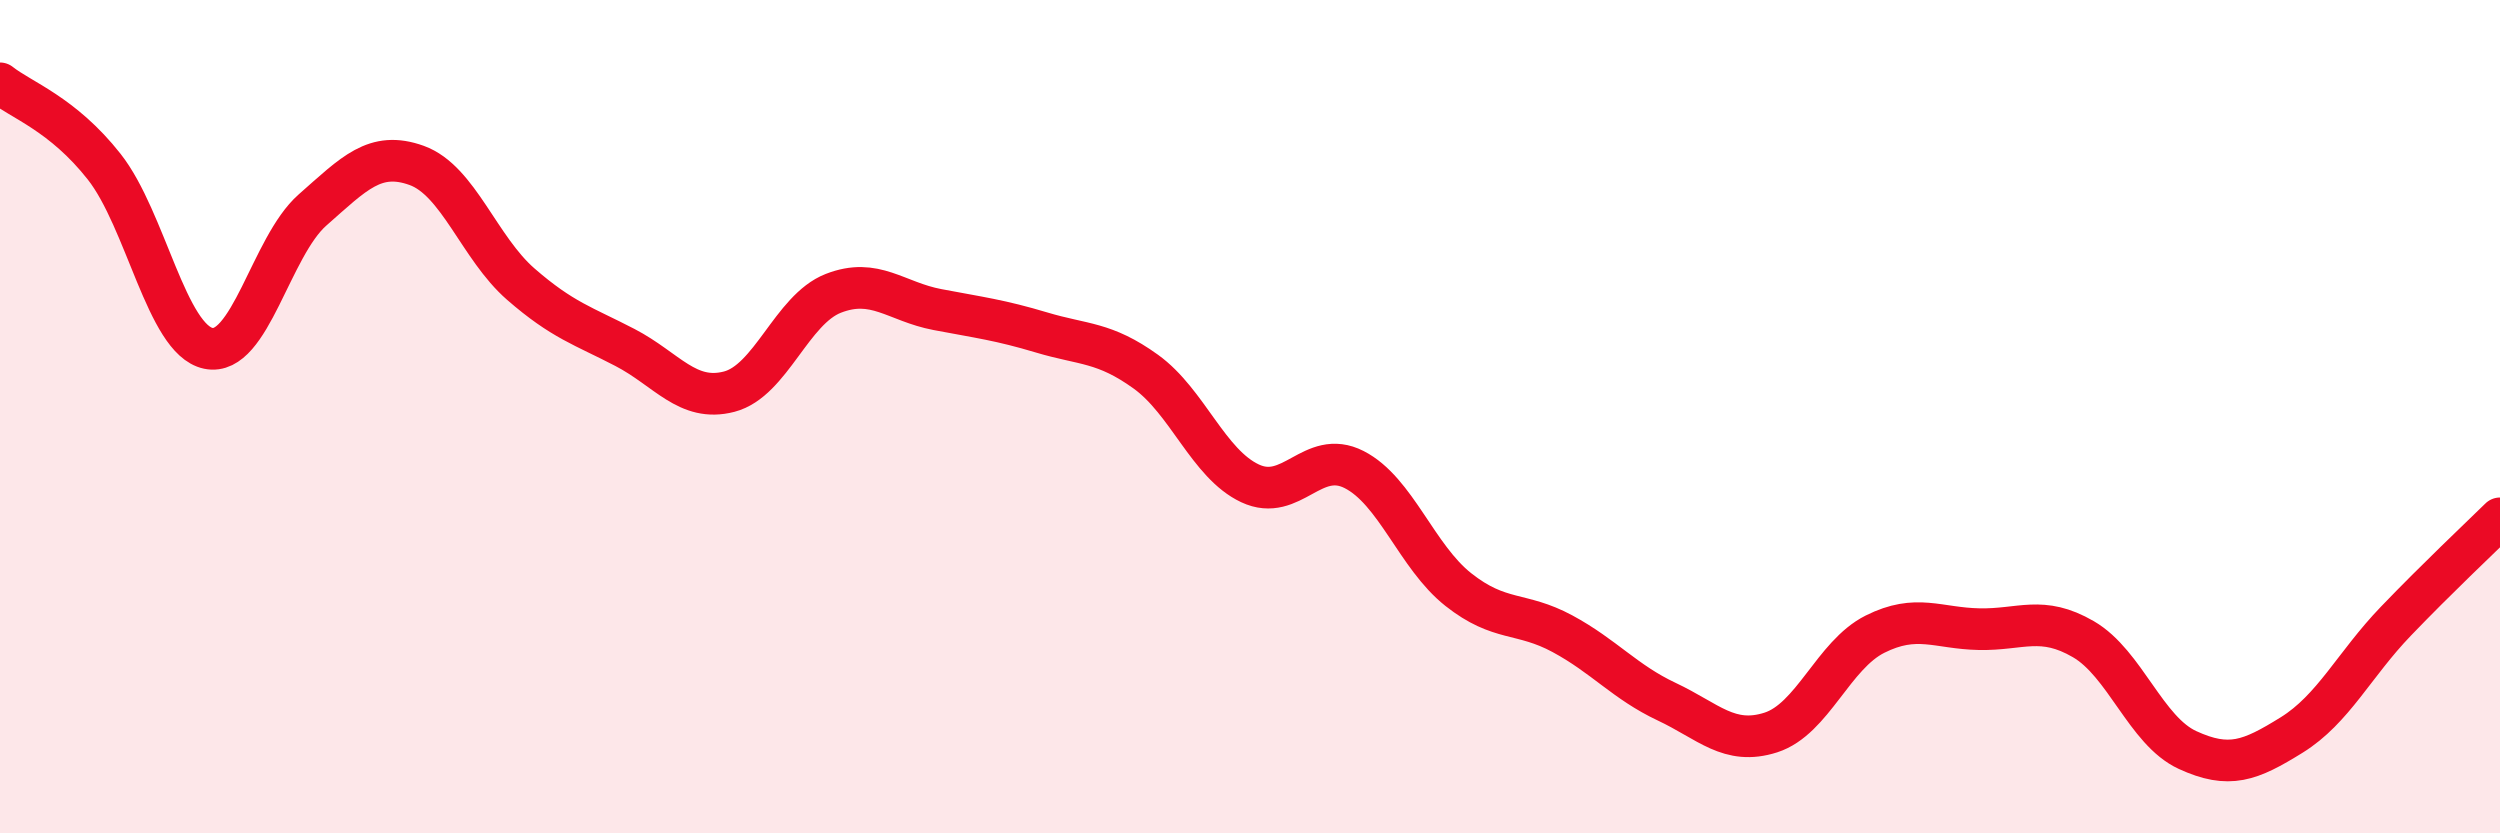 
    <svg width="60" height="20" viewBox="0 0 60 20" xmlns="http://www.w3.org/2000/svg">
      <path
        d="M 0,2 C 0.5,2.4 1.5,2.73 2.5,4 C 3.5,5.27 4,8.15 5,8.36 C 6,8.57 6.5,5.92 7.5,5.04 C 8.5,4.16 9,3.61 10,3.97 C 11,4.33 11.5,5.95 12.5,6.82 C 13.5,7.69 14,7.82 15,8.34 C 16,8.86 16.5,9.66 17.5,9.4 C 18.5,9.14 19,7.43 20,7.04 C 21,6.65 21.5,7.24 22.5,7.43 C 23.5,7.62 24,7.68 25,7.98 C 26,8.28 26.5,8.2 27.5,8.92 C 28.5,9.64 29,11.13 30,11.6 C 31,12.07 31.5,10.76 32.5,11.27 C 33.5,11.78 34,13.36 35,14.15 C 36,14.94 36.5,14.67 37.5,15.21 C 38.5,15.75 39,16.37 40,16.84 C 41,17.31 41.5,17.9 42.5,17.58 C 43.5,17.26 44,15.72 45,15.22 C 46,14.72 46.5,15.08 47.5,15.1 C 48.5,15.12 49,14.76 50,15.34 C 51,15.92 51.5,17.54 52.5,18 C 53.5,18.46 54,18.26 55,17.64 C 56,17.02 56.5,15.95 57.5,14.91 C 58.5,13.87 59.5,12.93 60,12.44L60 20L0 20Z"
        fill="#EB0A25"
        opacity="0.1"
        stroke-linecap="round"
        stroke-linejoin="round"
      />
      <path
        d="M 0,2 C 0.5,2.4 1.5,2.73 2.5,4 C 3.5,5.27 4,8.15 5,8.36 C 6,8.57 6.5,5.92 7.5,5.04 C 8.5,4.16 9,3.61 10,3.97 C 11,4.33 11.5,5.95 12.5,6.82 C 13.5,7.69 14,7.82 15,8.34 C 16,8.86 16.5,9.66 17.5,9.4 C 18.5,9.14 19,7.43 20,7.04 C 21,6.65 21.5,7.24 22.5,7.43 C 23.5,7.62 24,7.68 25,7.98 C 26,8.28 26.5,8.2 27.5,8.92 C 28.5,9.64 29,11.13 30,11.6 C 31,12.07 31.5,10.76 32.5,11.27 C 33.5,11.78 34,13.36 35,14.15 C 36,14.94 36.5,14.67 37.5,15.21 C 38.5,15.75 39,16.37 40,16.84 C 41,17.31 41.5,17.9 42.5,17.58 C 43.5,17.26 44,15.72 45,15.22 C 46,14.72 46.5,15.08 47.5,15.1 C 48.5,15.12 49,14.76 50,15.34 C 51,15.92 51.5,17.54 52.5,18 C 53.5,18.46 54,18.26 55,17.64 C 56,17.02 56.5,15.95 57.5,14.91 C 58.5,13.87 59.5,12.93 60,12.44"
        stroke="#EB0A25"
        stroke-width="1"
        fill="none"
        stroke-linecap="round"
        stroke-linejoin="round"
      />
    </svg>
  